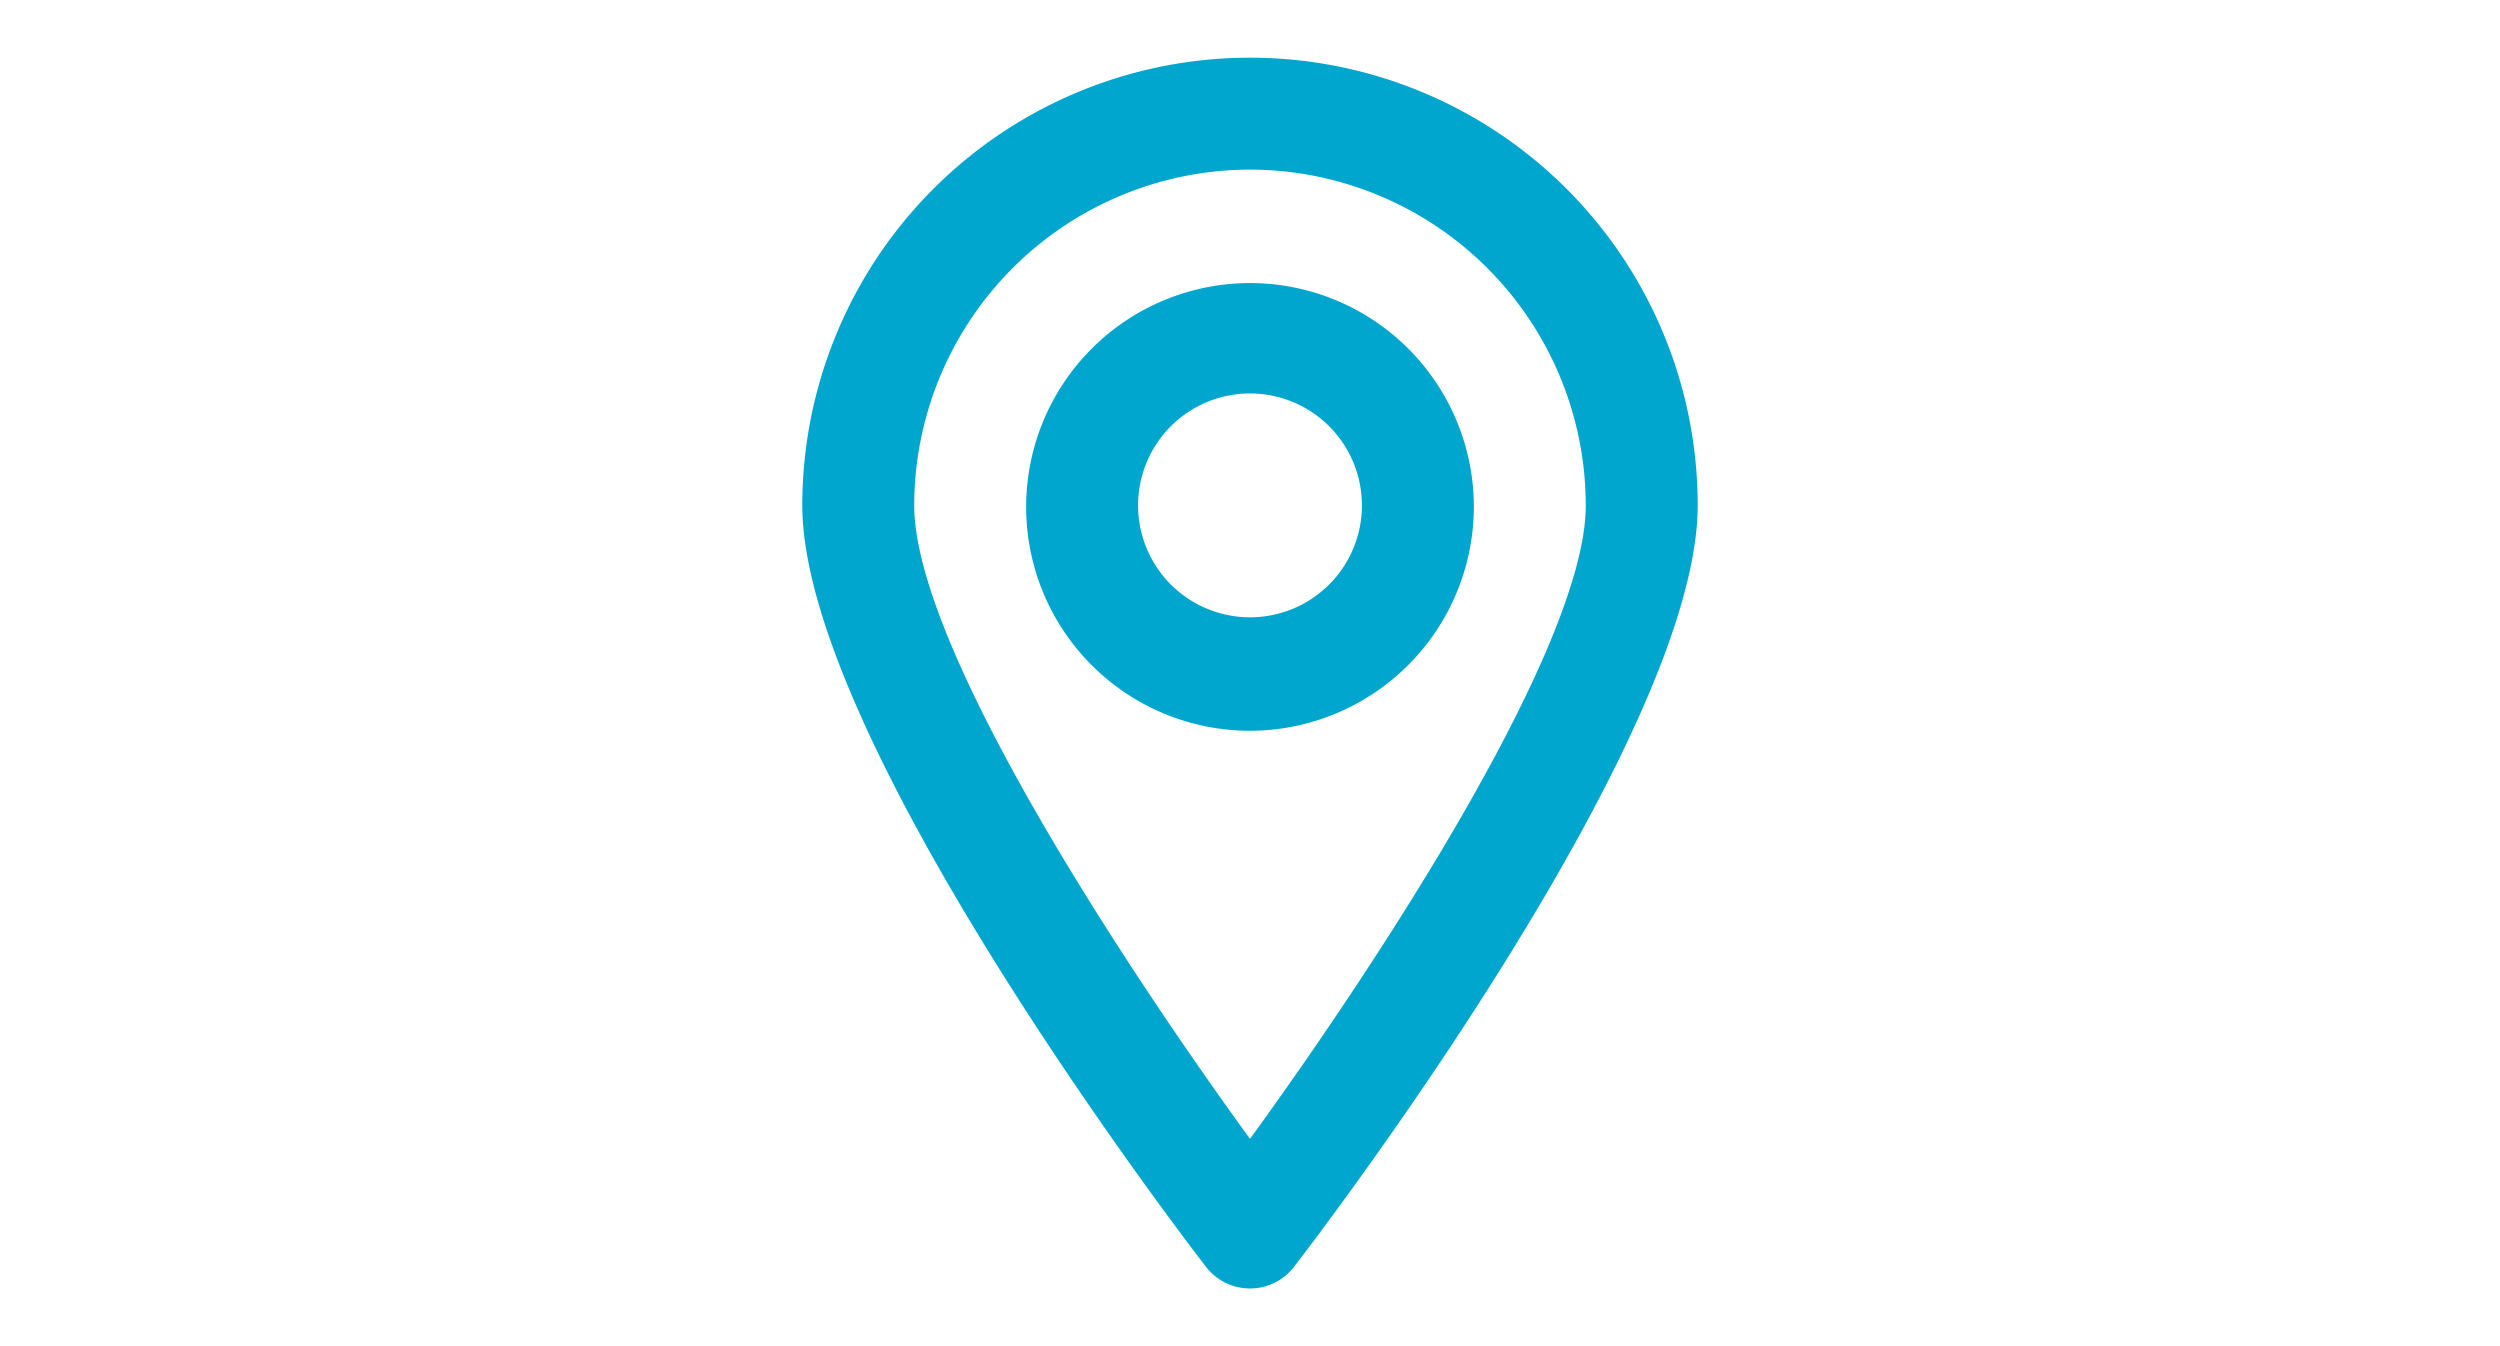 <?xml version="1.0" encoding="UTF-8"?> <svg xmlns="http://www.w3.org/2000/svg" id="Layer_1" data-name="Layer 1" width="65" height="35" viewBox="0 0 65 35"><title>Icon_Local Presence and Locations Icon</title><g><path d="M32.5,33.5a1.44,1.44,0,0,0,1.15-.57c1.08-1.4,10.49-13.85,10.49-19.79a11.64,11.64,0,0,0-23.28,0c0,5.94,9.41,18.39,10.49,19.79A1.44,1.44,0,0,0,32.5,33.5Zm0-29.09a8.74,8.74,0,0,1,8.73,8.73c0,3.7-5.53,12.07-8.73,16.47-3.2-4.4-8.73-12.77-8.73-16.47A8.74,8.74,0,0,1,32.5,4.41Z" fill="#00a6ce"></path><path d="M38.32,13.14A5.82,5.82,0,1,0,32.5,19,5.83,5.83,0,0,0,38.32,13.14Zm-8.73,0a2.91,2.91,0,1,1,2.91,2.91A2.91,2.91,0,0,1,29.59,13.14Z" fill="#00a6ce"></path></g></svg> 
